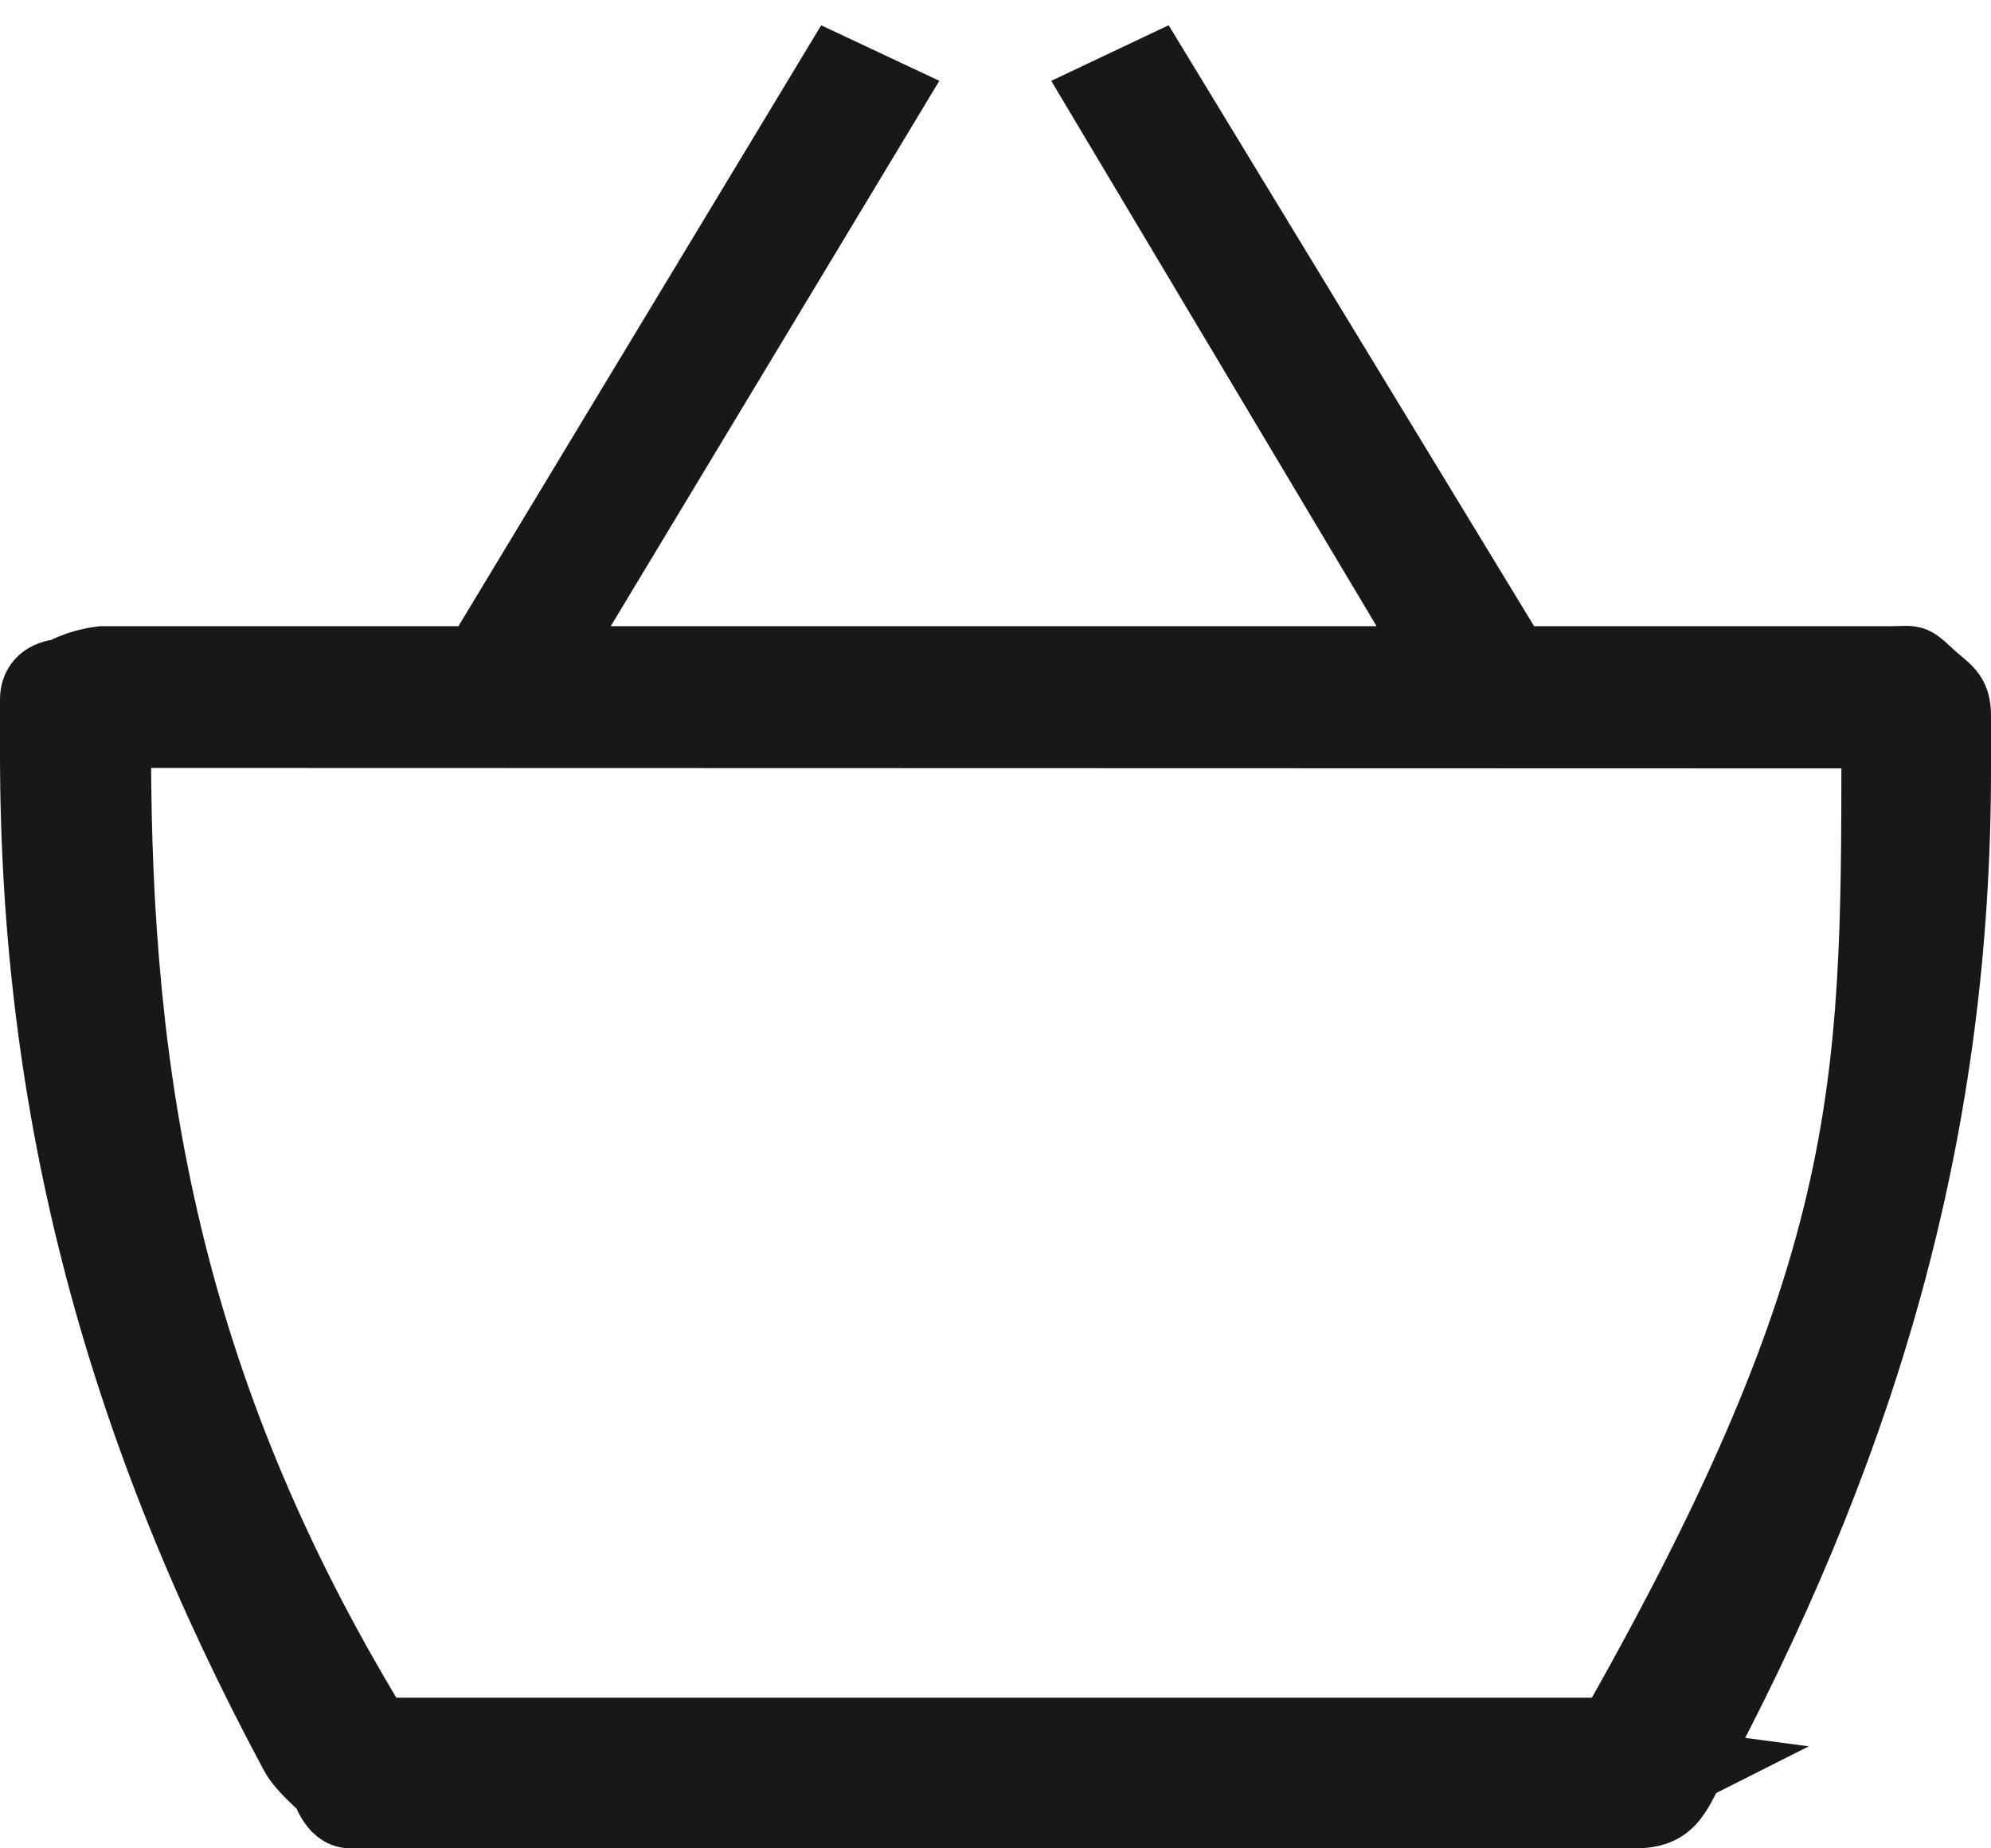 <?xml version="1.0" encoding="UTF-8"?> <svg xmlns="http://www.w3.org/2000/svg" width="56" height="52" viewBox="0 0 56 52" fill="none"><path d="M45.067 48.261H10.865C5.153 38.824 3.75 30.382 3.749 21.105L52.292 21.118C52.292 25.93 52.275 29.581 51.311 33.698C50.388 37.638 48.591 42.03 45.067 48.261ZM47.858 50.158C47.873 50.129 47.888 50.099 47.903 50.07L49.205 49.413L48.314 49.295C52.999 40.373 55.5 31.662 55.5 21.647V20.132C55.5 19.719 55.404 19.419 55.178 19.156C55.083 19.045 54.973 18.951 54.88 18.873C54.864 18.86 54.849 18.847 54.833 18.834C54.749 18.764 54.666 18.694 54.573 18.607L54.57 18.604C54.455 18.497 54.353 18.402 54.262 18.331C54.161 18.252 54.045 18.18 53.895 18.141C53.759 18.105 53.629 18.107 53.532 18.109C53.498 18.11 53.465 18.111 53.43 18.112C53.352 18.114 53.267 18.117 53.153 18.117H42.868L32.911 1.74L32.677 1.355L32.27 1.548L30.776 2.255L30.279 2.491L30.56 2.963L39.599 18.117H16.293L25.42 2.965L25.706 2.49L25.204 2.255L23.7 1.547L23.292 1.356L23.059 1.742L13.176 18.117H2.872H2.841L2.81 18.121C2.4 18.172 2.077 18.274 1.852 18.366C1.745 18.409 1.66 18.451 1.598 18.484C1.584 18.486 1.57 18.488 1.555 18.49C1.454 18.506 1.311 18.539 1.162 18.609C1.011 18.68 0.841 18.796 0.709 18.983C0.574 19.174 0.5 19.41 0.5 19.68V21.195C0.5 31.443 2.959 40.426 7.866 49.577L7.866 49.578C8.012 49.848 8.282 50.133 8.475 50.321C8.578 50.423 8.674 50.51 8.744 50.573C8.748 50.576 8.752 50.58 8.756 50.583C8.757 50.584 8.757 50.585 8.757 50.586C8.791 50.671 8.843 50.788 8.917 50.908C9.047 51.12 9.344 51.5 9.854 51.5H9.854H45.998C46.584 51.5 47.007 51.339 47.332 50.989C47.479 50.832 47.59 50.653 47.686 50.481C47.739 50.386 47.798 50.272 47.858 50.158Z" fill="#191818" stroke="#191818"></path></svg> 